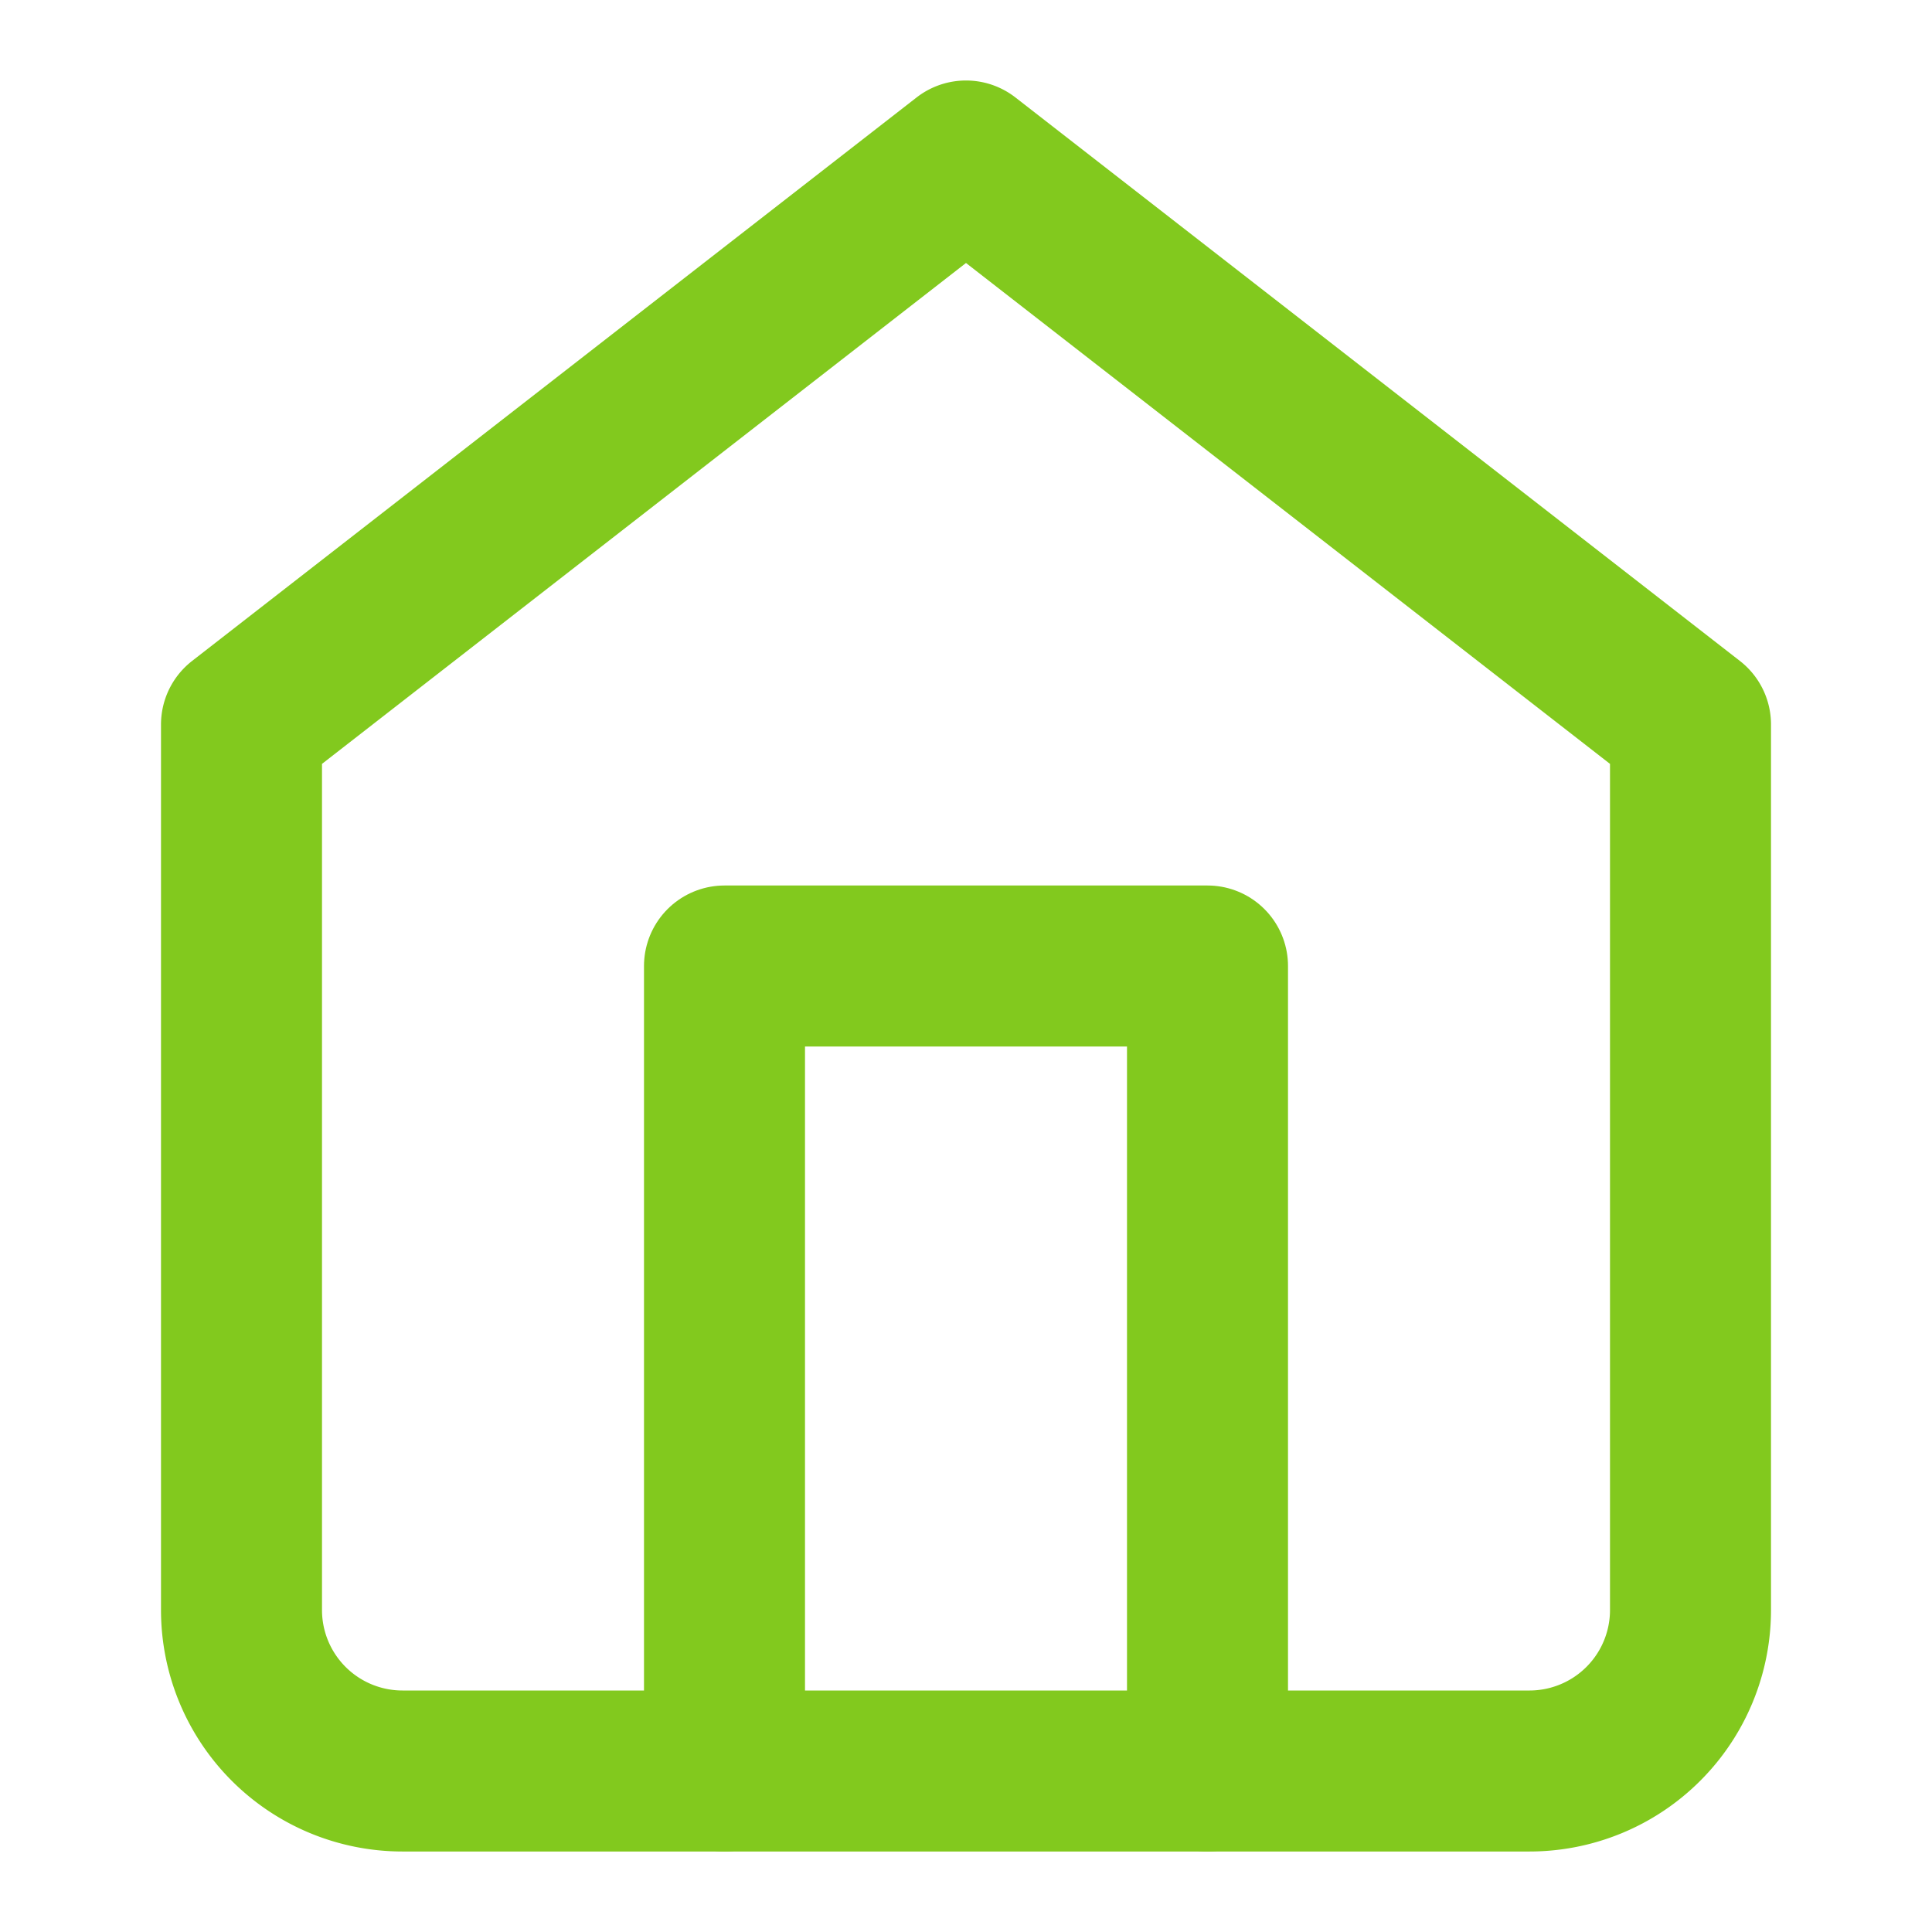 <svg xmlns="http://www.w3.org/2000/svg" width="24" height="24" viewBox="0 0 24 24" fill="none" stroke="#82C91E" stroke-width="2" stroke-linecap="round" stroke-linejoin="round">
  <path d="m3 9 9-7 9 7v11a2 2 0 0 1-2 2H5a2 2 0 0 1-2-2z"></path>
  <polyline points="9 22 9 12 15 12 15 22"></polyline>
</svg>